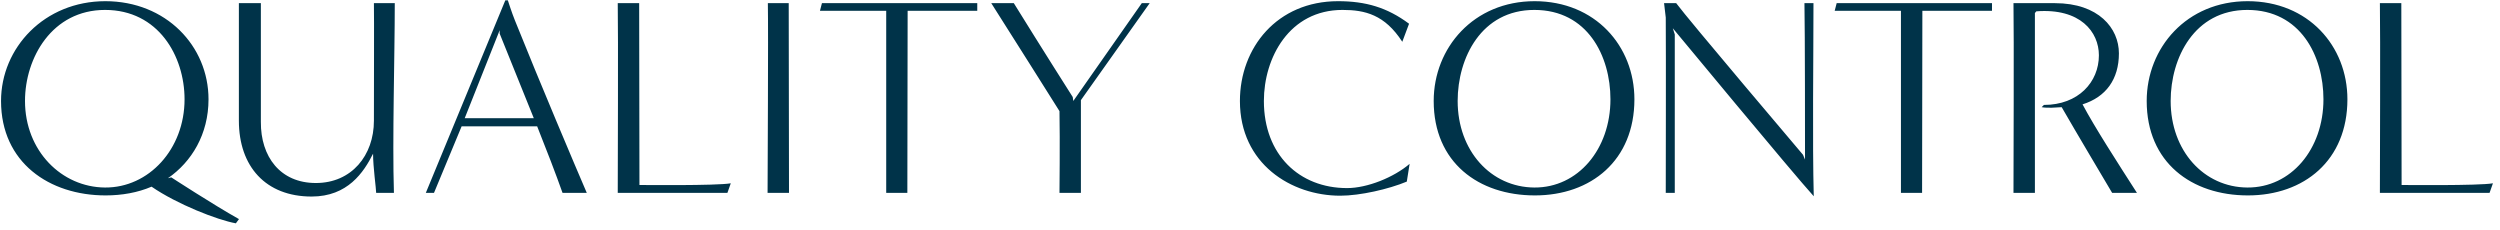 <svg width="337" height="31" viewBox="0 0 337 31" fill="none" xmlns="http://www.w3.org/2000/svg">
<path d="M32.212 29.534L31.794 30.104C29.286 29.648 23.852 27.52 20.432 25.164C18.57 25.962 16.442 26.342 14.238 26.342C6.638 26.342 0.14 21.896 0.14 13.612C0.14 6.43 5.992 0.16 14.2 0.16C22.37 0.16 28.108 6.202 28.108 13.384C28.108 18.096 25.828 21.82 22.636 24.024L23.092 23.91C23.092 23.91 28.754 27.596 32.212 29.534ZM14.162 25.278C20.052 25.316 24.878 20.11 24.878 13.384C24.878 7.57 21.344 1.338 14.162 1.338C7.018 1.338 3.37 7.798 3.37 13.612C3.37 20.338 8.31 25.24 14.162 25.278ZM53.101 26H50.707C50.707 25.43 50.289 22.542 50.289 20.718C49.035 23.226 46.869 26.494 42.005 26.494C35.811 26.494 32.201 22.428 32.201 16.272V0.426C33.189 0.426 35.165 0.426 35.165 0.426V16.424C35.127 21.136 37.787 24.67 42.575 24.67C47.401 24.67 50.403 20.946 50.403 16.272C50.403 11.218 50.441 2.554 50.403 0.426C51.391 0.426 53.215 0.426 53.215 0.426C53.215 7.722 52.873 18.704 53.101 26ZM79.098 26H75.83C74.956 23.53 73.626 20.072 72.41 17.032H62.226L58.502 26C57.514 26 57.4 26 57.4 26L68.116 0.046H68.458C68.458 0.046 68.99 1.718 69.408 2.744C72.714 10.99 77.54 22.39 79.098 26ZM62.644 15.93H71.954C69.94 10.914 67.356 4.53 67.356 4.53V4.074L62.644 15.93ZM98.054 26H83.272C83.272 23.758 83.348 4.378 83.272 0.426C84.26 0.426 86.16 0.426 86.16 0.426L86.198 24.936C86.198 24.936 96.648 25.05 98.51 24.708L98.054 26ZM106.357 26H103.469C103.469 23.758 103.583 4.378 103.507 0.426H106.319C106.319 7.722 106.357 18.742 106.357 26ZM122.311 26H119.461C119.461 23.758 119.461 7.304 119.461 1.452C119.499 1.452 112.507 1.452 110.531 1.452L110.797 0.426C110.797 0.426 130.747 0.426 131.735 0.426V1.452C129.759 1.452 122.349 1.452 122.349 1.452C122.349 8.786 122.311 18.704 122.311 26ZM145.706 26H142.818C142.818 26 142.894 18.932 142.818 14.98C142.818 14.98 135.712 3.694 133.622 0.426C134.61 0.426 136.662 0.426 136.662 0.426C140.424 6.506 144.604 13.08 144.604 13.08L144.68 13.612L153.914 0.426H154.978L145.706 13.498V26ZM190.017 22.086L189.637 24.48C187.167 25.506 183.329 26.38 180.669 26.38C174.057 26.38 167.141 22.086 167.141 13.612C167.141 6.43 172.157 0.16 180.365 0.16C184.089 0.16 186.977 0.996 189.941 3.2L189.029 5.632C186.673 1.984 184.013 1.338 180.973 1.338C173.791 1.338 170.371 7.798 170.371 13.612C170.371 20.87 175.159 25.354 181.581 25.354C184.317 25.354 187.889 23.91 190.017 22.086ZM220.318 13.384C220.318 21.63 214.466 26.342 206.904 26.342C199.304 26.342 193.262 21.896 193.262 13.612C193.262 6.43 198.658 0.16 206.866 0.16C215.036 0.16 220.318 6.202 220.318 13.384ZM206.828 25.278C212.718 25.316 217.088 20.11 217.088 13.384C217.088 7.57 214.01 1.338 206.828 1.338C199.684 1.338 196.492 7.798 196.492 13.612C196.492 20.338 200.976 25.24 206.828 25.278ZM243.05 20.87L243.316 21.516C243.316 19.274 243.316 4.378 243.24 0.426H244.456C244.456 7.722 244.304 19.16 244.494 26.456C241.758 23.454 225.494 3.808 225.494 3.808L225.76 4.644C225.76 11.978 225.76 18.59 225.76 26H224.544C224.544 23.948 224.582 7.874 224.544 2.364L224.316 0.426H225.95C227.508 2.554 243.05 20.87 243.05 20.87ZM259.097 26H256.247C256.247 23.758 256.247 7.304 256.247 1.452C256.285 1.452 249.293 1.452 247.317 1.452L247.583 0.426C247.583 0.426 267.533 0.426 268.521 0.426V1.452C266.545 1.452 259.135 1.452 259.135 1.452C259.135 8.786 259.097 18.704 259.097 26ZM288.061 26H284.717C283.615 24.138 279.929 17.944 277.915 14.448C277.193 14.486 276.053 14.6 275.217 14.448L275.521 14.144C280.157 14.144 282.931 11.066 282.931 7.456C282.931 4.302 280.423 1.072 274.495 1.528L274.305 1.756C274.305 9.052 274.305 18.59 274.305 26H271.417C271.417 23.758 271.493 4.378 271.417 0.426C272.405 0.426 277.003 0.426 277.003 0.426C282.893 0.426 285.629 3.808 285.629 7.19C285.629 10.686 283.881 13.08 280.727 14.068C282.361 17.146 285.401 21.858 288.061 26ZM316.431 13.384C316.431 21.63 310.579 26.342 303.017 26.342C295.417 26.342 289.375 21.896 289.375 13.612C289.375 6.43 294.771 0.16 302.979 0.16C311.149 0.16 316.431 6.202 316.431 13.384ZM302.941 25.278C308.831 25.316 313.201 20.11 313.201 13.384C313.201 7.57 310.123 1.338 302.941 1.338C295.797 1.338 292.605 7.798 292.605 13.612C292.605 20.338 297.089 25.24 302.941 25.278ZM335.592 26H320.81C320.81 23.758 320.886 4.378 320.81 0.426C321.798 0.426 323.698 0.426 323.698 0.426L323.736 24.936C323.736 24.936 334.186 25.05 336.048 24.708L335.592 26Z" fill="#003349"/>
</svg>
